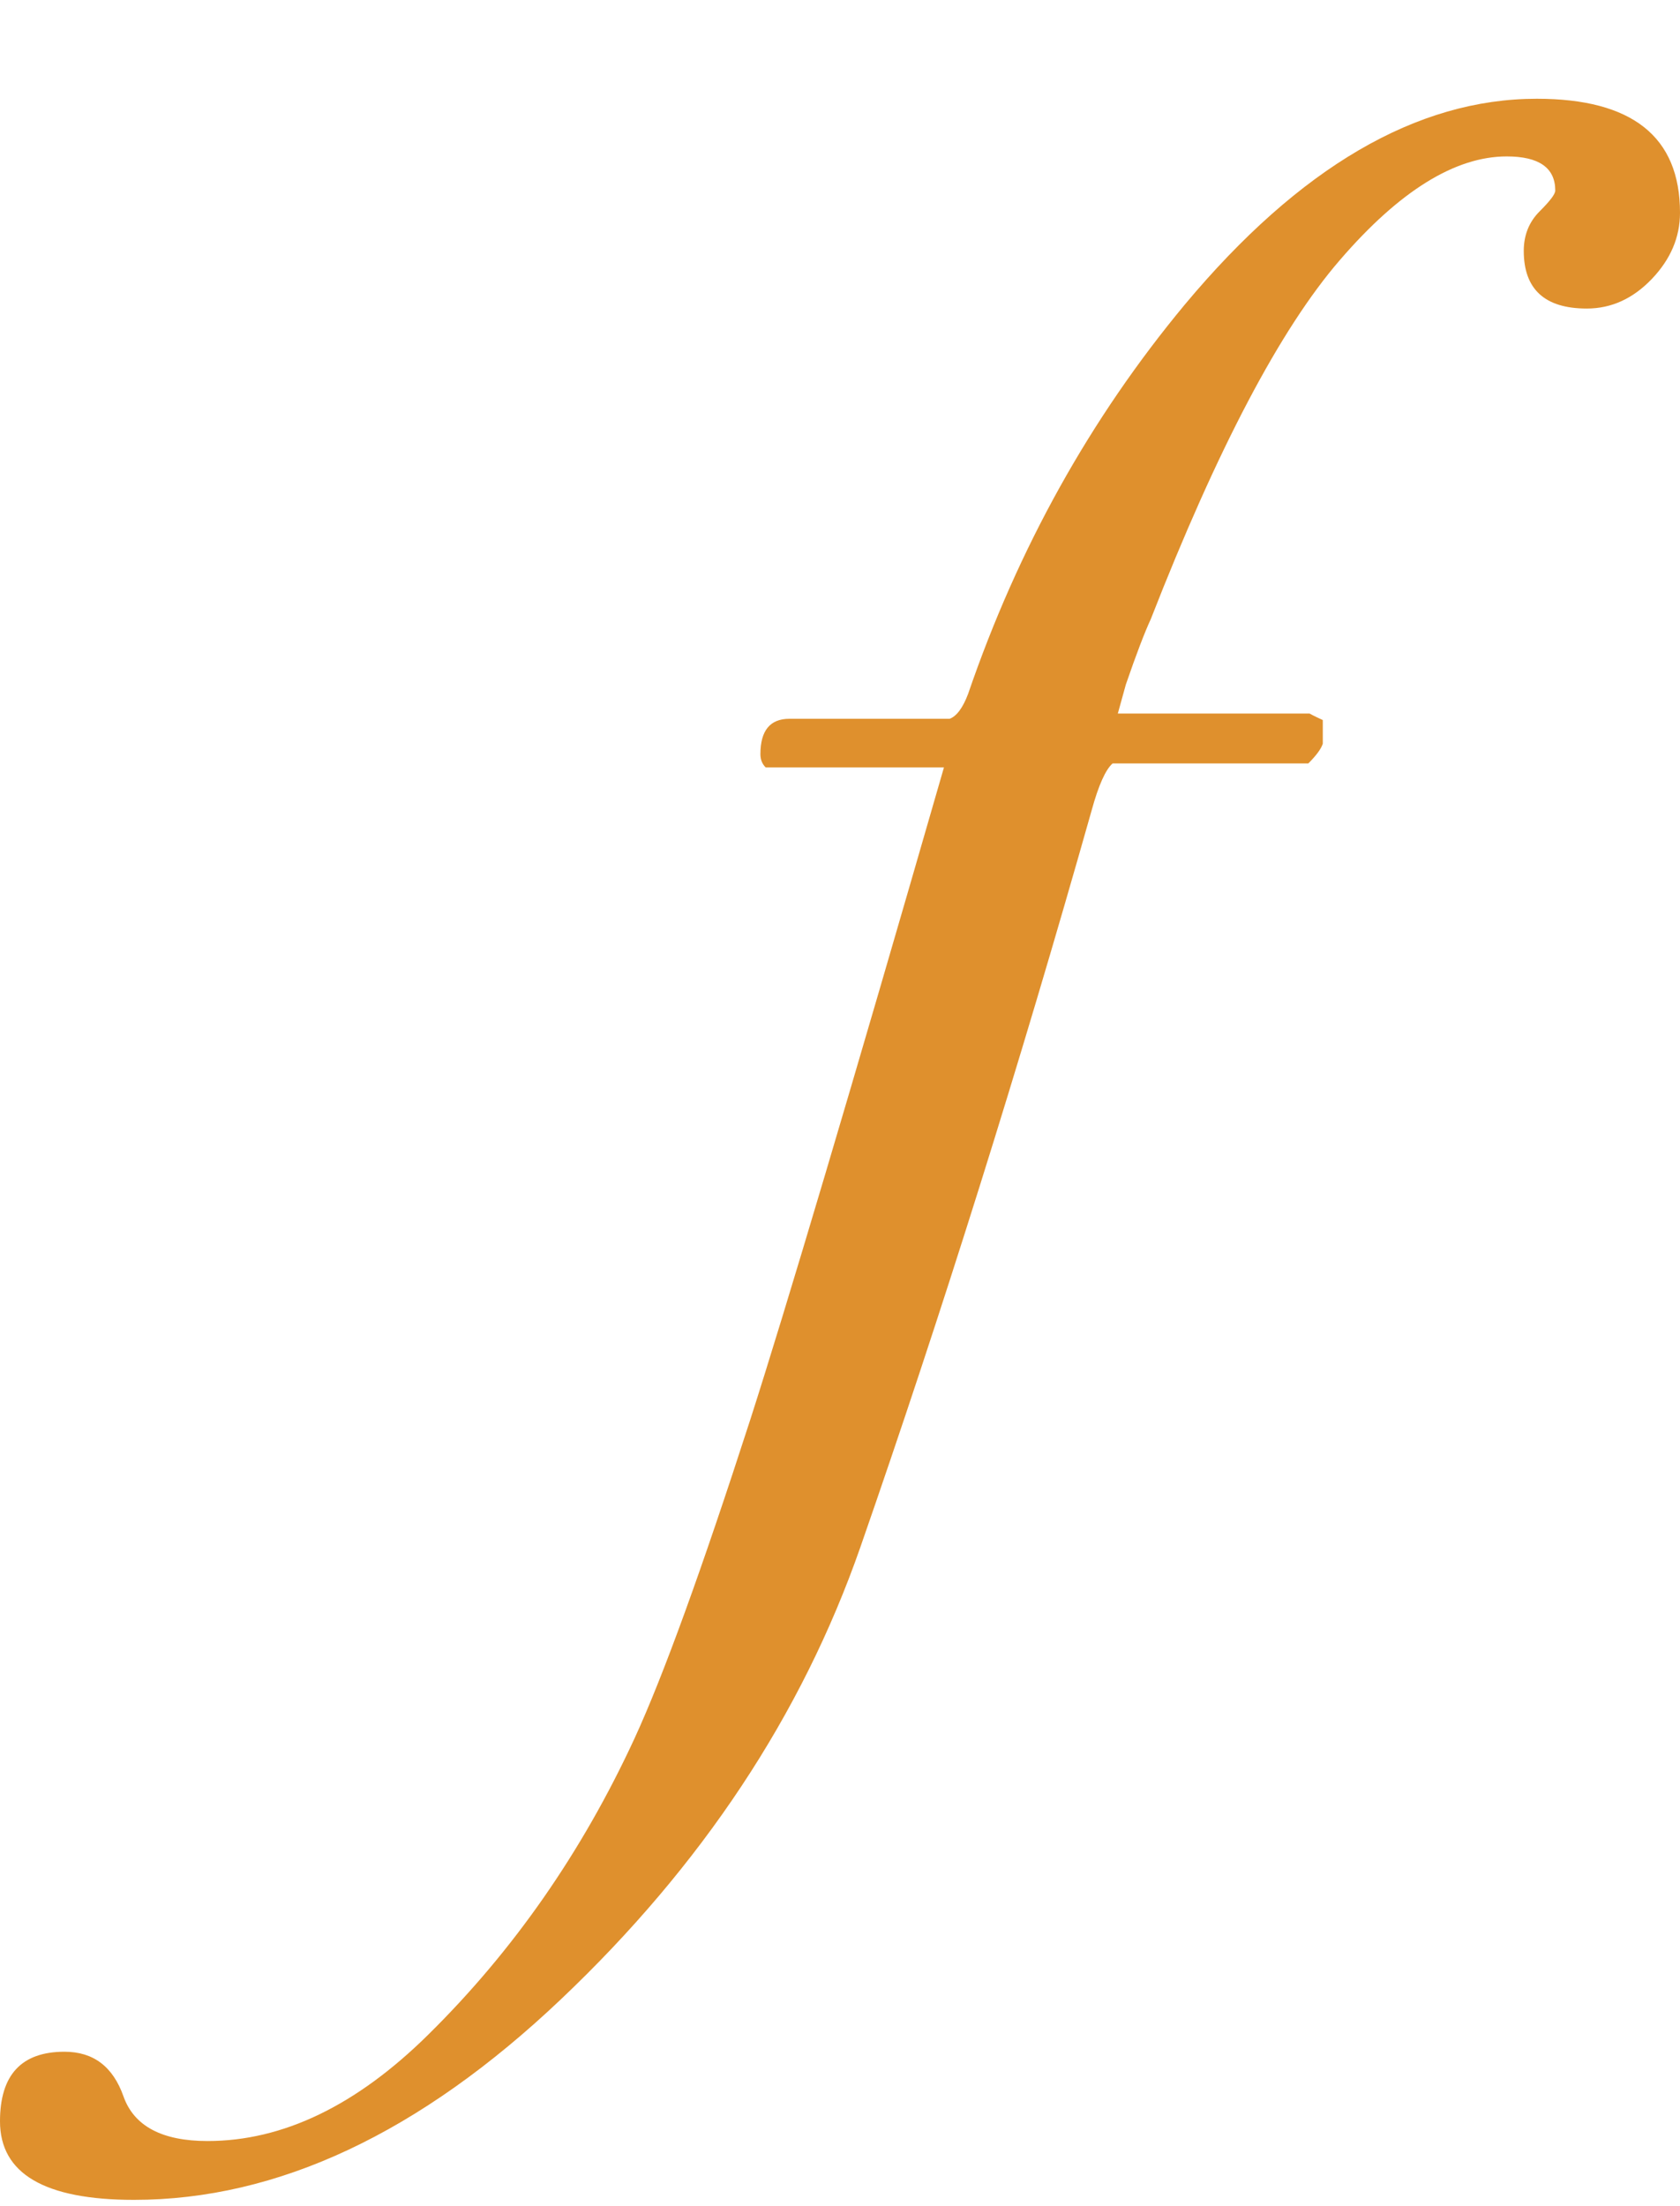 <?xml version="1.0" encoding="utf-8"?>
<svg width="16" height="21" viewBox="0 0 16 21" fill="none" xmlns="http://www.w3.org/2000/svg">
<path d="M16 2.025C16 2.259 15.91 2.468 15.732 2.655C15.552 2.843 15.346 2.937 15.112 2.937C14.712 2.937 14.512 2.753 14.512 2.388C14.512 2.239 14.562 2.113 14.662 2.013C14.762 1.913 14.812 1.848 14.812 1.814C14.812 1.598 14.658 1.489 14.35 1.489C13.858 1.489 13.328 1.818 12.762 2.474C12.194 3.13 11.594 4.271 10.96 5.893C10.902 6.018 10.822 6.226 10.722 6.517L10.646 6.792H12.472C12.472 6.792 12.506 6.812 12.598 6.854V7.079C12.582 7.129 12.536 7.191 12.46 7.267H10.596C10.53 7.325 10.462 7.474 10.396 7.716C9.704 10.161 8.97 12.499 8.194 14.727C7.636 16.325 6.684 17.759 5.342 19.031C4 20.304 2.644 20.94 1.276 20.94C0.426 20.94 0 20.691 0 20.192C0 19.751 0.204 19.53 0.614 19.53C0.89 19.53 1.076 19.672 1.176 19.955C1.276 20.238 1.544 20.38 1.976 20.38C2.694 20.38 3.394 20.043 4.078 19.368C4.888 18.57 5.542 17.631 6.042 16.55C6.318 15.951 6.684 14.94 7.144 13.518C7.484 12.461 8.1 10.39 8.99 7.305H7.292C7.258 7.271 7.242 7.229 7.242 7.179C7.242 6.954 7.334 6.842 7.518 6.842H9.044C9.11 6.818 9.17 6.738 9.22 6.605C9.696 5.217 10.384 3.982 11.284 2.899C12.376 1.592 13.494 0.94 14.636 0.94C15.544 0.94 16 1.301 16 2.025Z" fill="#DF902D"/>
</svg>
